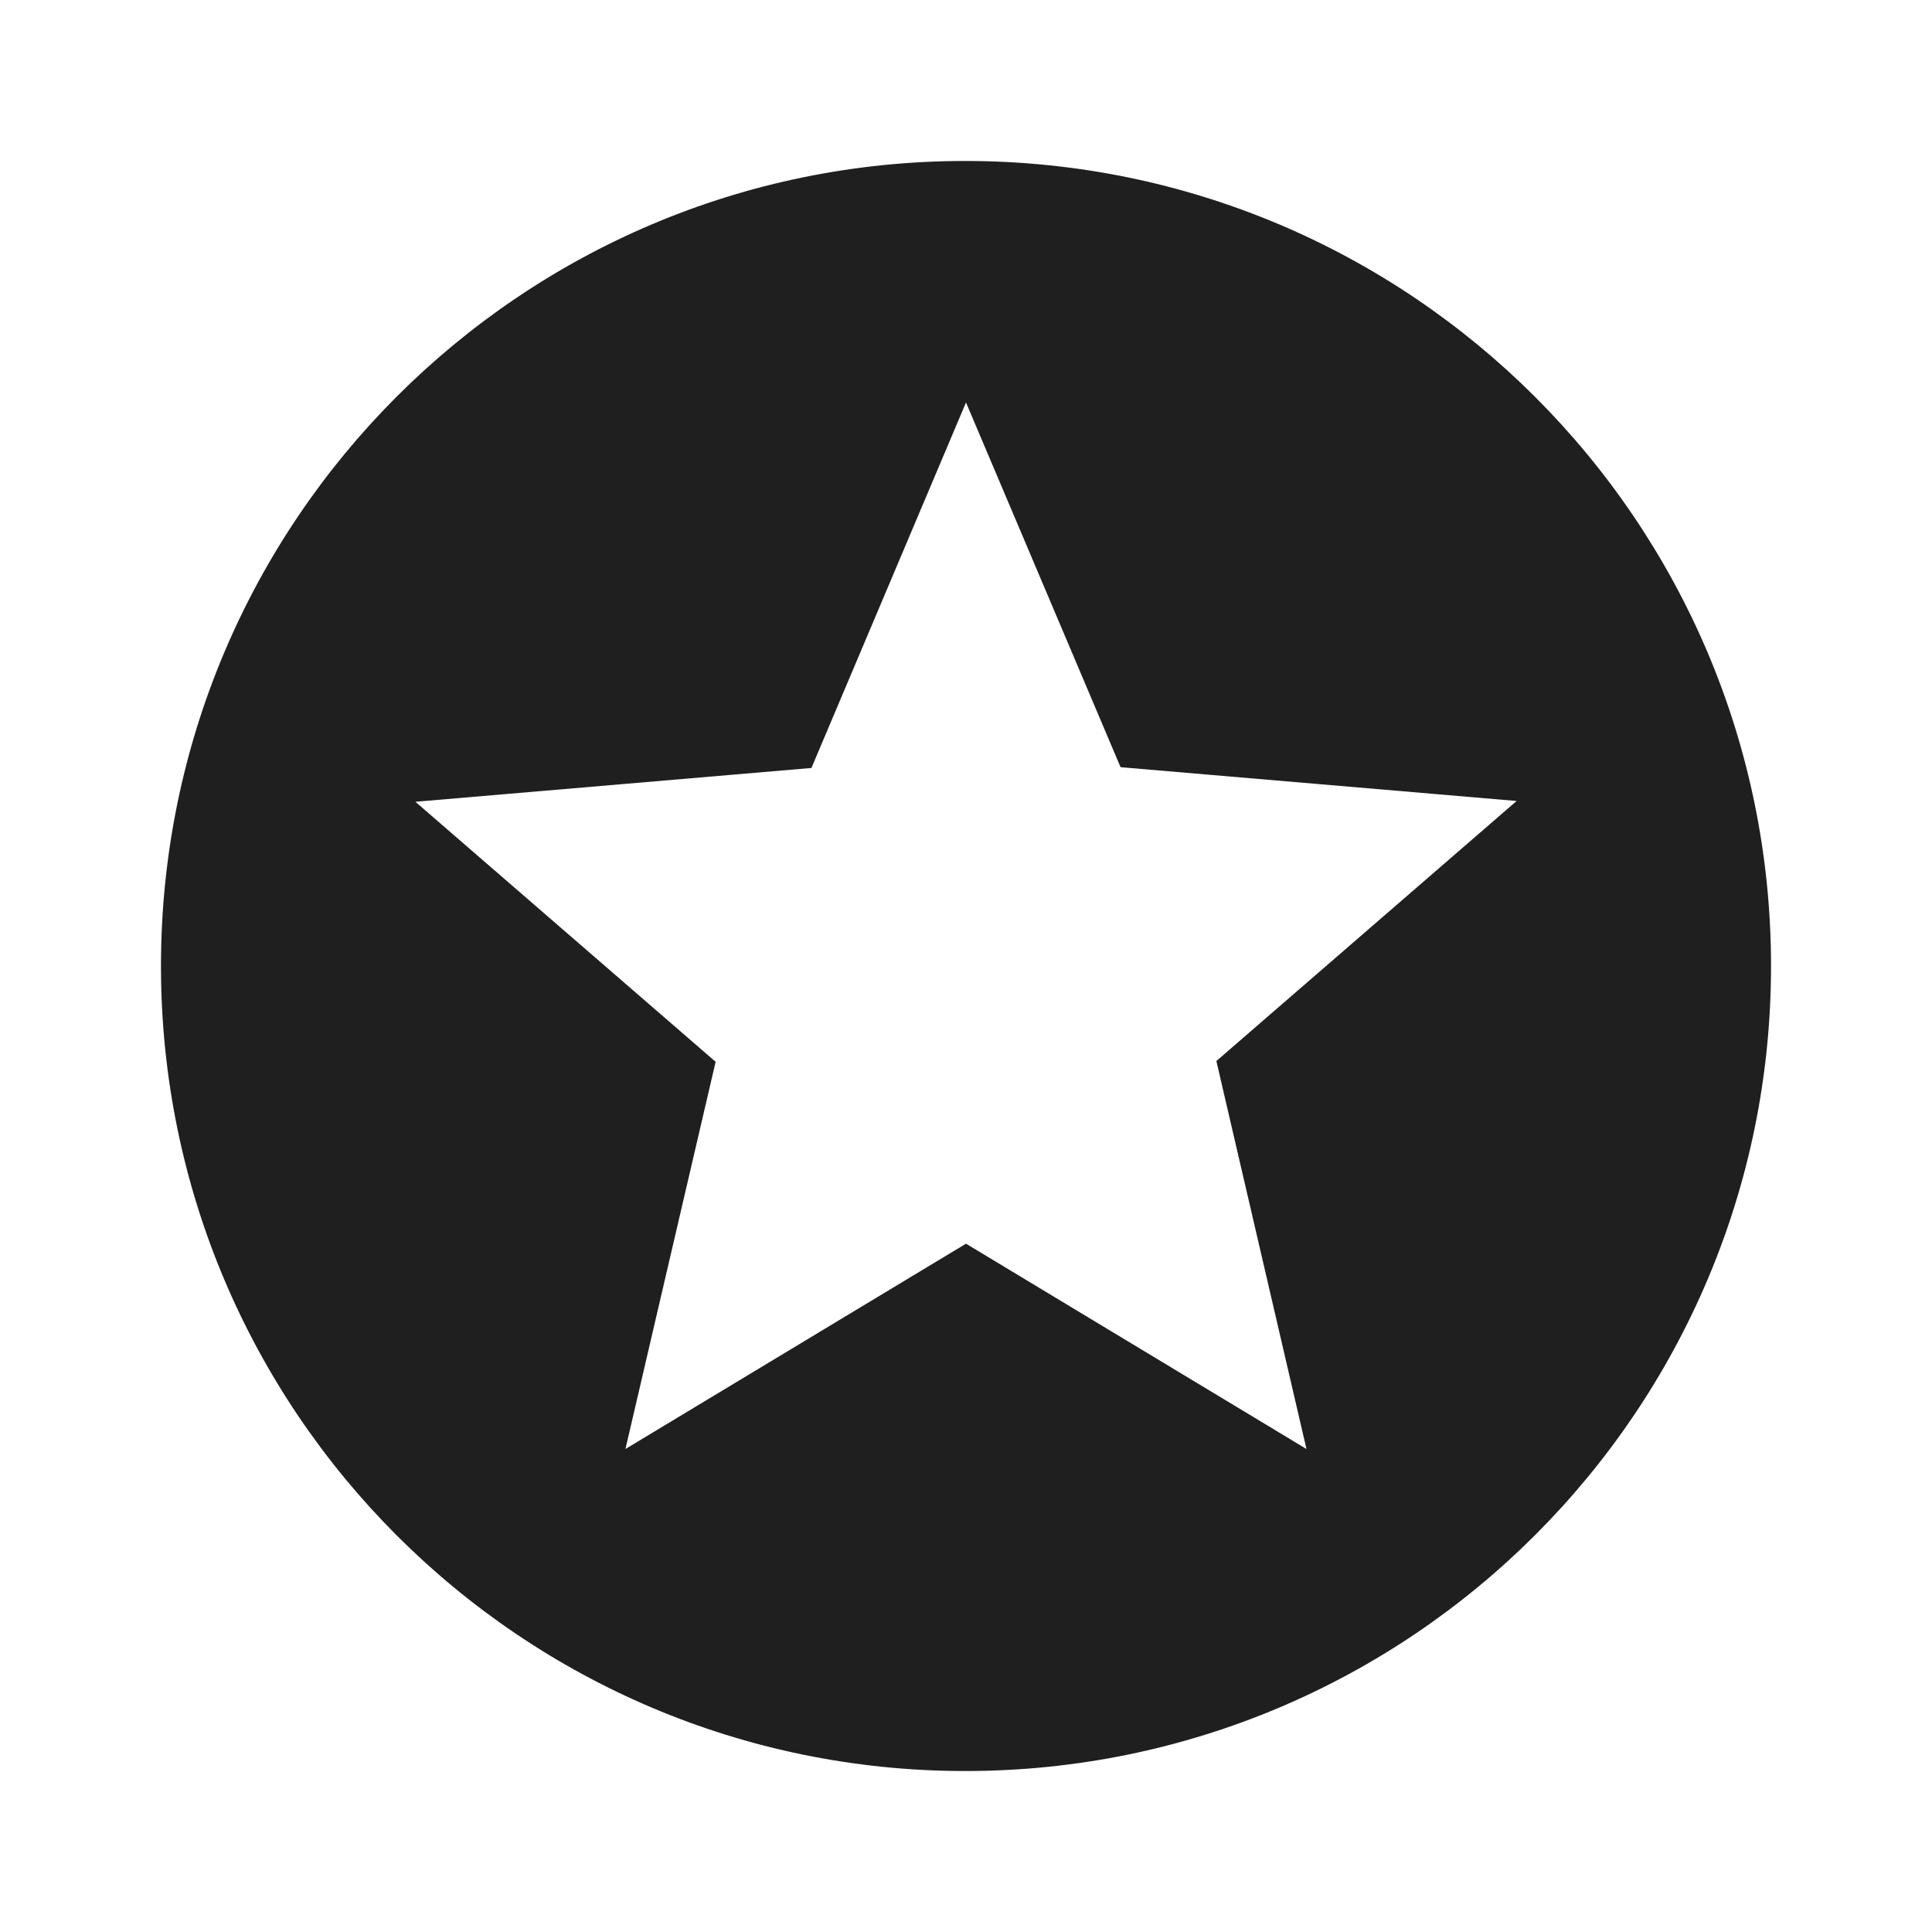<svg width="22" height="22" viewBox="0 0 22 22" fill="none" xmlns="http://www.w3.org/2000/svg">
<path d="M10.991 1.833C5.931 1.833 1.833 5.94 1.833 11C1.833 16.06 5.931 20.167 10.991 20.167C16.06 20.167 20.167 16.06 20.167 11C20.167 5.94 16.06 1.833 10.991 1.833ZM14.877 16.5L11 14.162L7.122 16.5L8.149 12.091L4.73 9.13L9.24 8.745L11 4.583L12.76 8.736L17.27 9.121L13.851 12.082L14.877 16.5Z" fill="#1F1F1F"/>
</svg>

